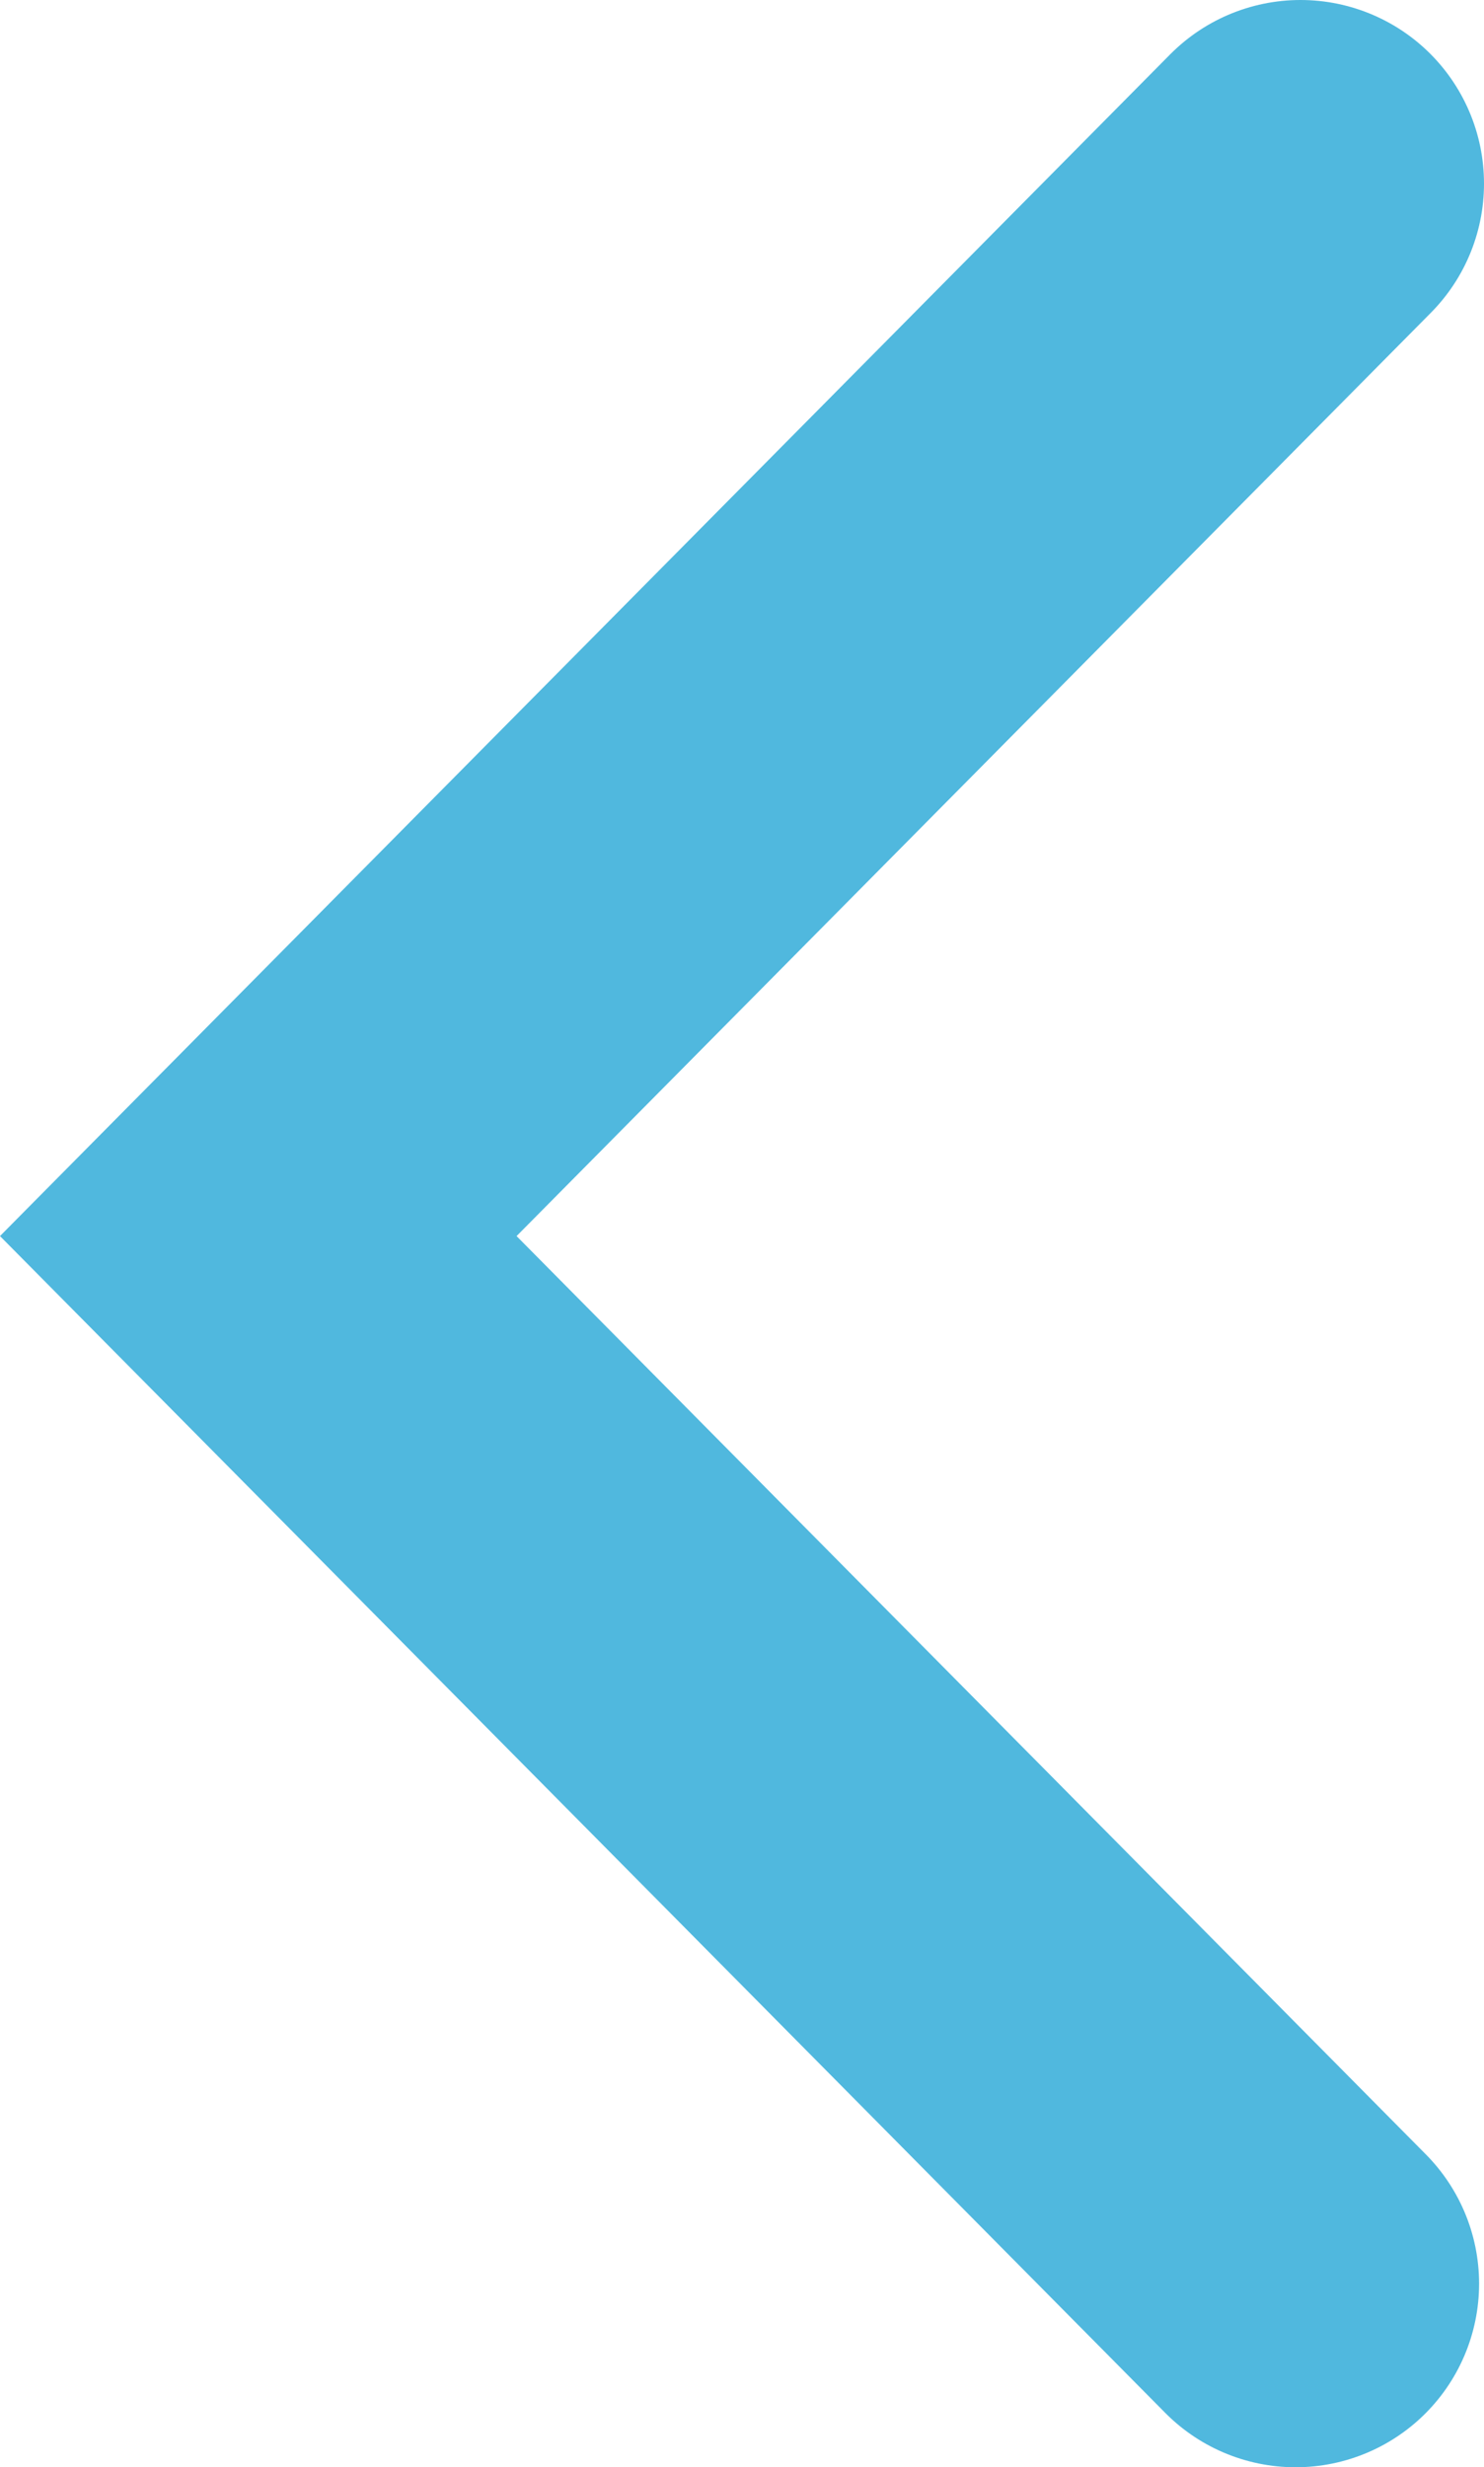 <svg xmlns="http://www.w3.org/2000/svg" xmlns:xlink="http://www.w3.org/1999/xlink" version="1.1" width="40.438" height="67.199" viewBox="0,0,40.438,67.199"><g><g data-paper-data="{&quot;isPaintingLayer&quot;:true}" fill-rule="nonzero" stroke-linecap="round" stroke-linejoin="miter" stroke-miterlimit="10" stroke-dasharray="" stroke-dashoffset="0" style="mix-blend-mode: normal"><path d="M 35.304 62.199 L 7.038 33.666 L 35.438 5 " stroke-width="10" fill="none" stroke="#50b8de"/></g></g></svg>
